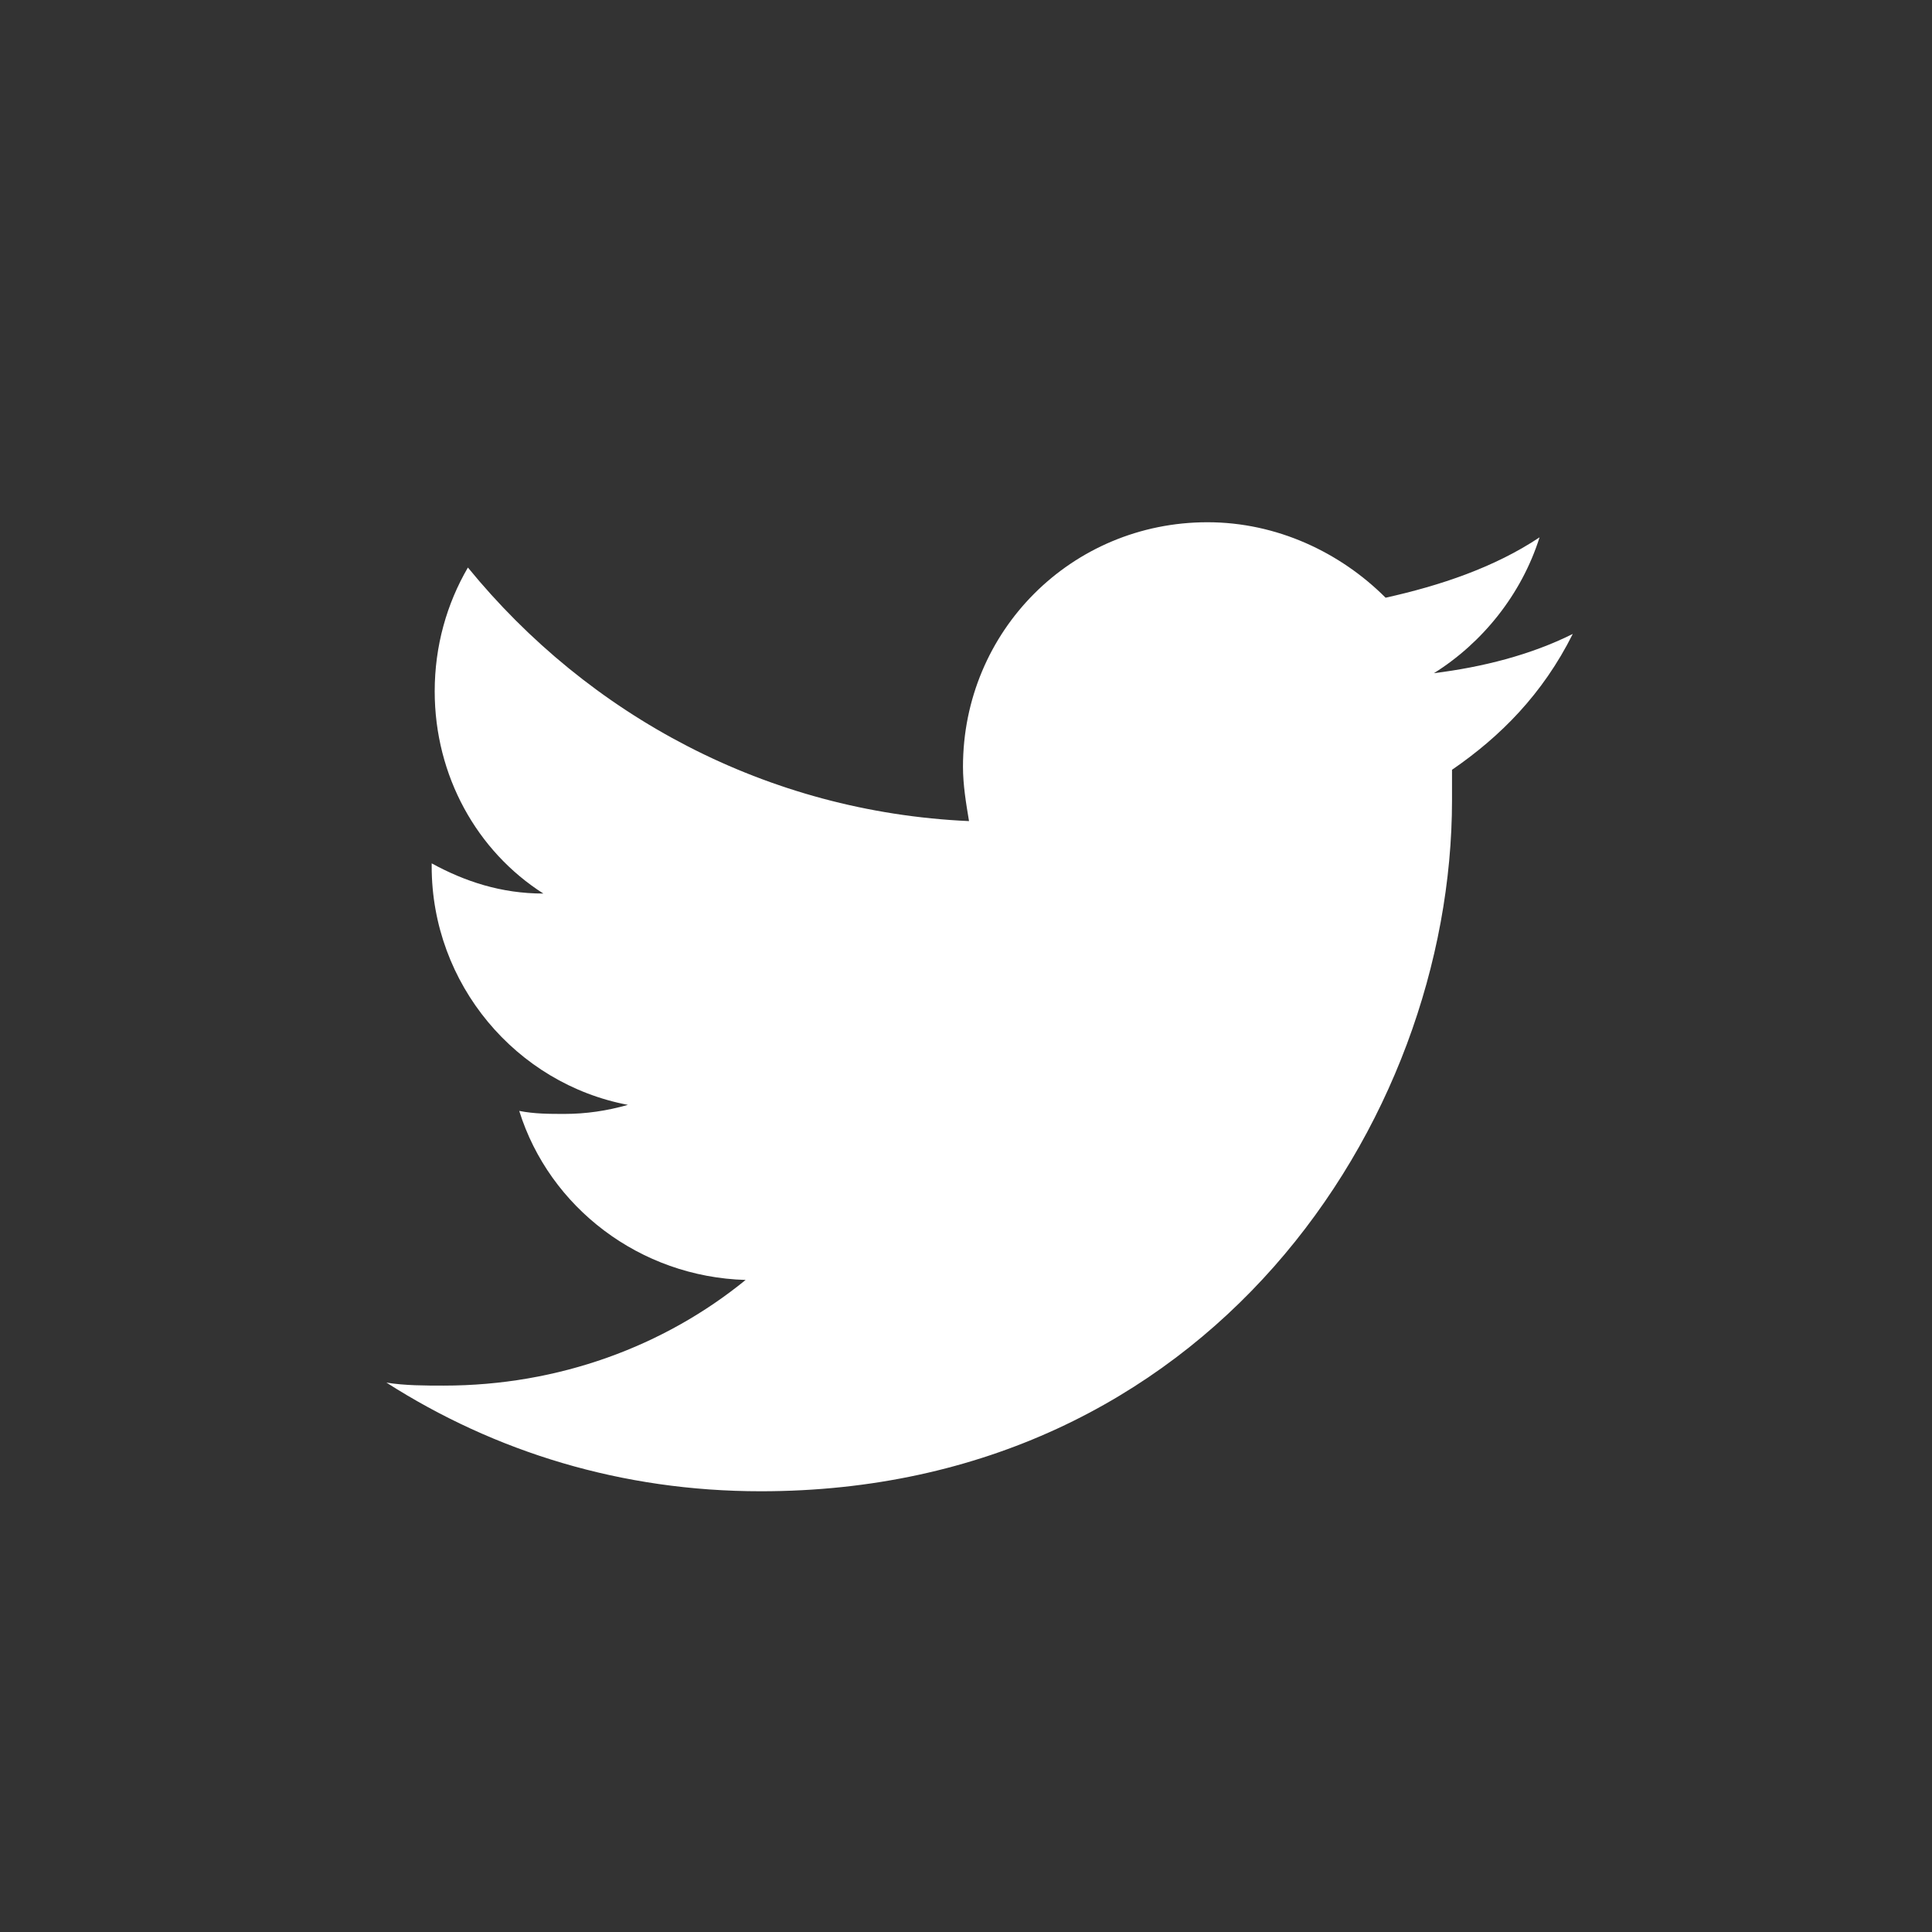 <?xml version="1.0" encoding="utf-8"?>
<!-- Generator: Adobe Illustrator 22.0.1, SVG Export Plug-In . SVG Version: 6.00 Build 0)  -->
<svg version="1.1" id="Layer_1" xmlns="http://www.w3.org/2000/svg" xmlns:xlink="http://www.w3.org/1999/xlink" x="0px" y="0px"
	 width="64px" height="64px" viewBox="0 0 64 64" style="enable-background:new 0 0 64 64;" xml:space="preserve">
<rect x="0" y="0" width="64" height="64" fill="#333333" stroke="none"/>
<style type="text/css">
	.st0{fill:#FFFFFF;}
</style>
<path class="st0" d="M48.1,25.5c0,0.3,0,0.7,0,1c0,10.7-8.1,22.9-22.9,22.9c-4.6,0-8.8-1.3-12.4-3.6c0.6,0.1,1.3,0.1,1.9,0.1
	c3.8,0,7.3-1.3,10-3.5c-3.5-0.1-6.5-2.4-7.5-5.6c0.5,0.1,1,0.1,1.5,0.1c0.7,0,1.4-0.1,2.1-0.3c-3.7-0.7-6.5-4-6.5-7.9v-0.1
	c1.1,0.6,2.3,1,3.7,1c-2.2-1.4-3.6-3.9-3.6-6.7c0-1.5,0.4-2.9,1.1-4.1c4,4.9,9.9,8.1,16.6,8.4c-0.1-0.6-0.2-1.2-0.2-1.8
	c0-4.5,3.6-8.1,8.1-8.1c2.3,0,4.4,1,5.9,2.5c1.8-0.4,3.6-1,5.1-2c-0.6,1.9-1.9,3.5-3.5,4.5c1.6-0.2,3.2-0.6,4.6-1.3
	C51.1,23,49.7,24.4,48.1,25.5z"/>
</svg>
